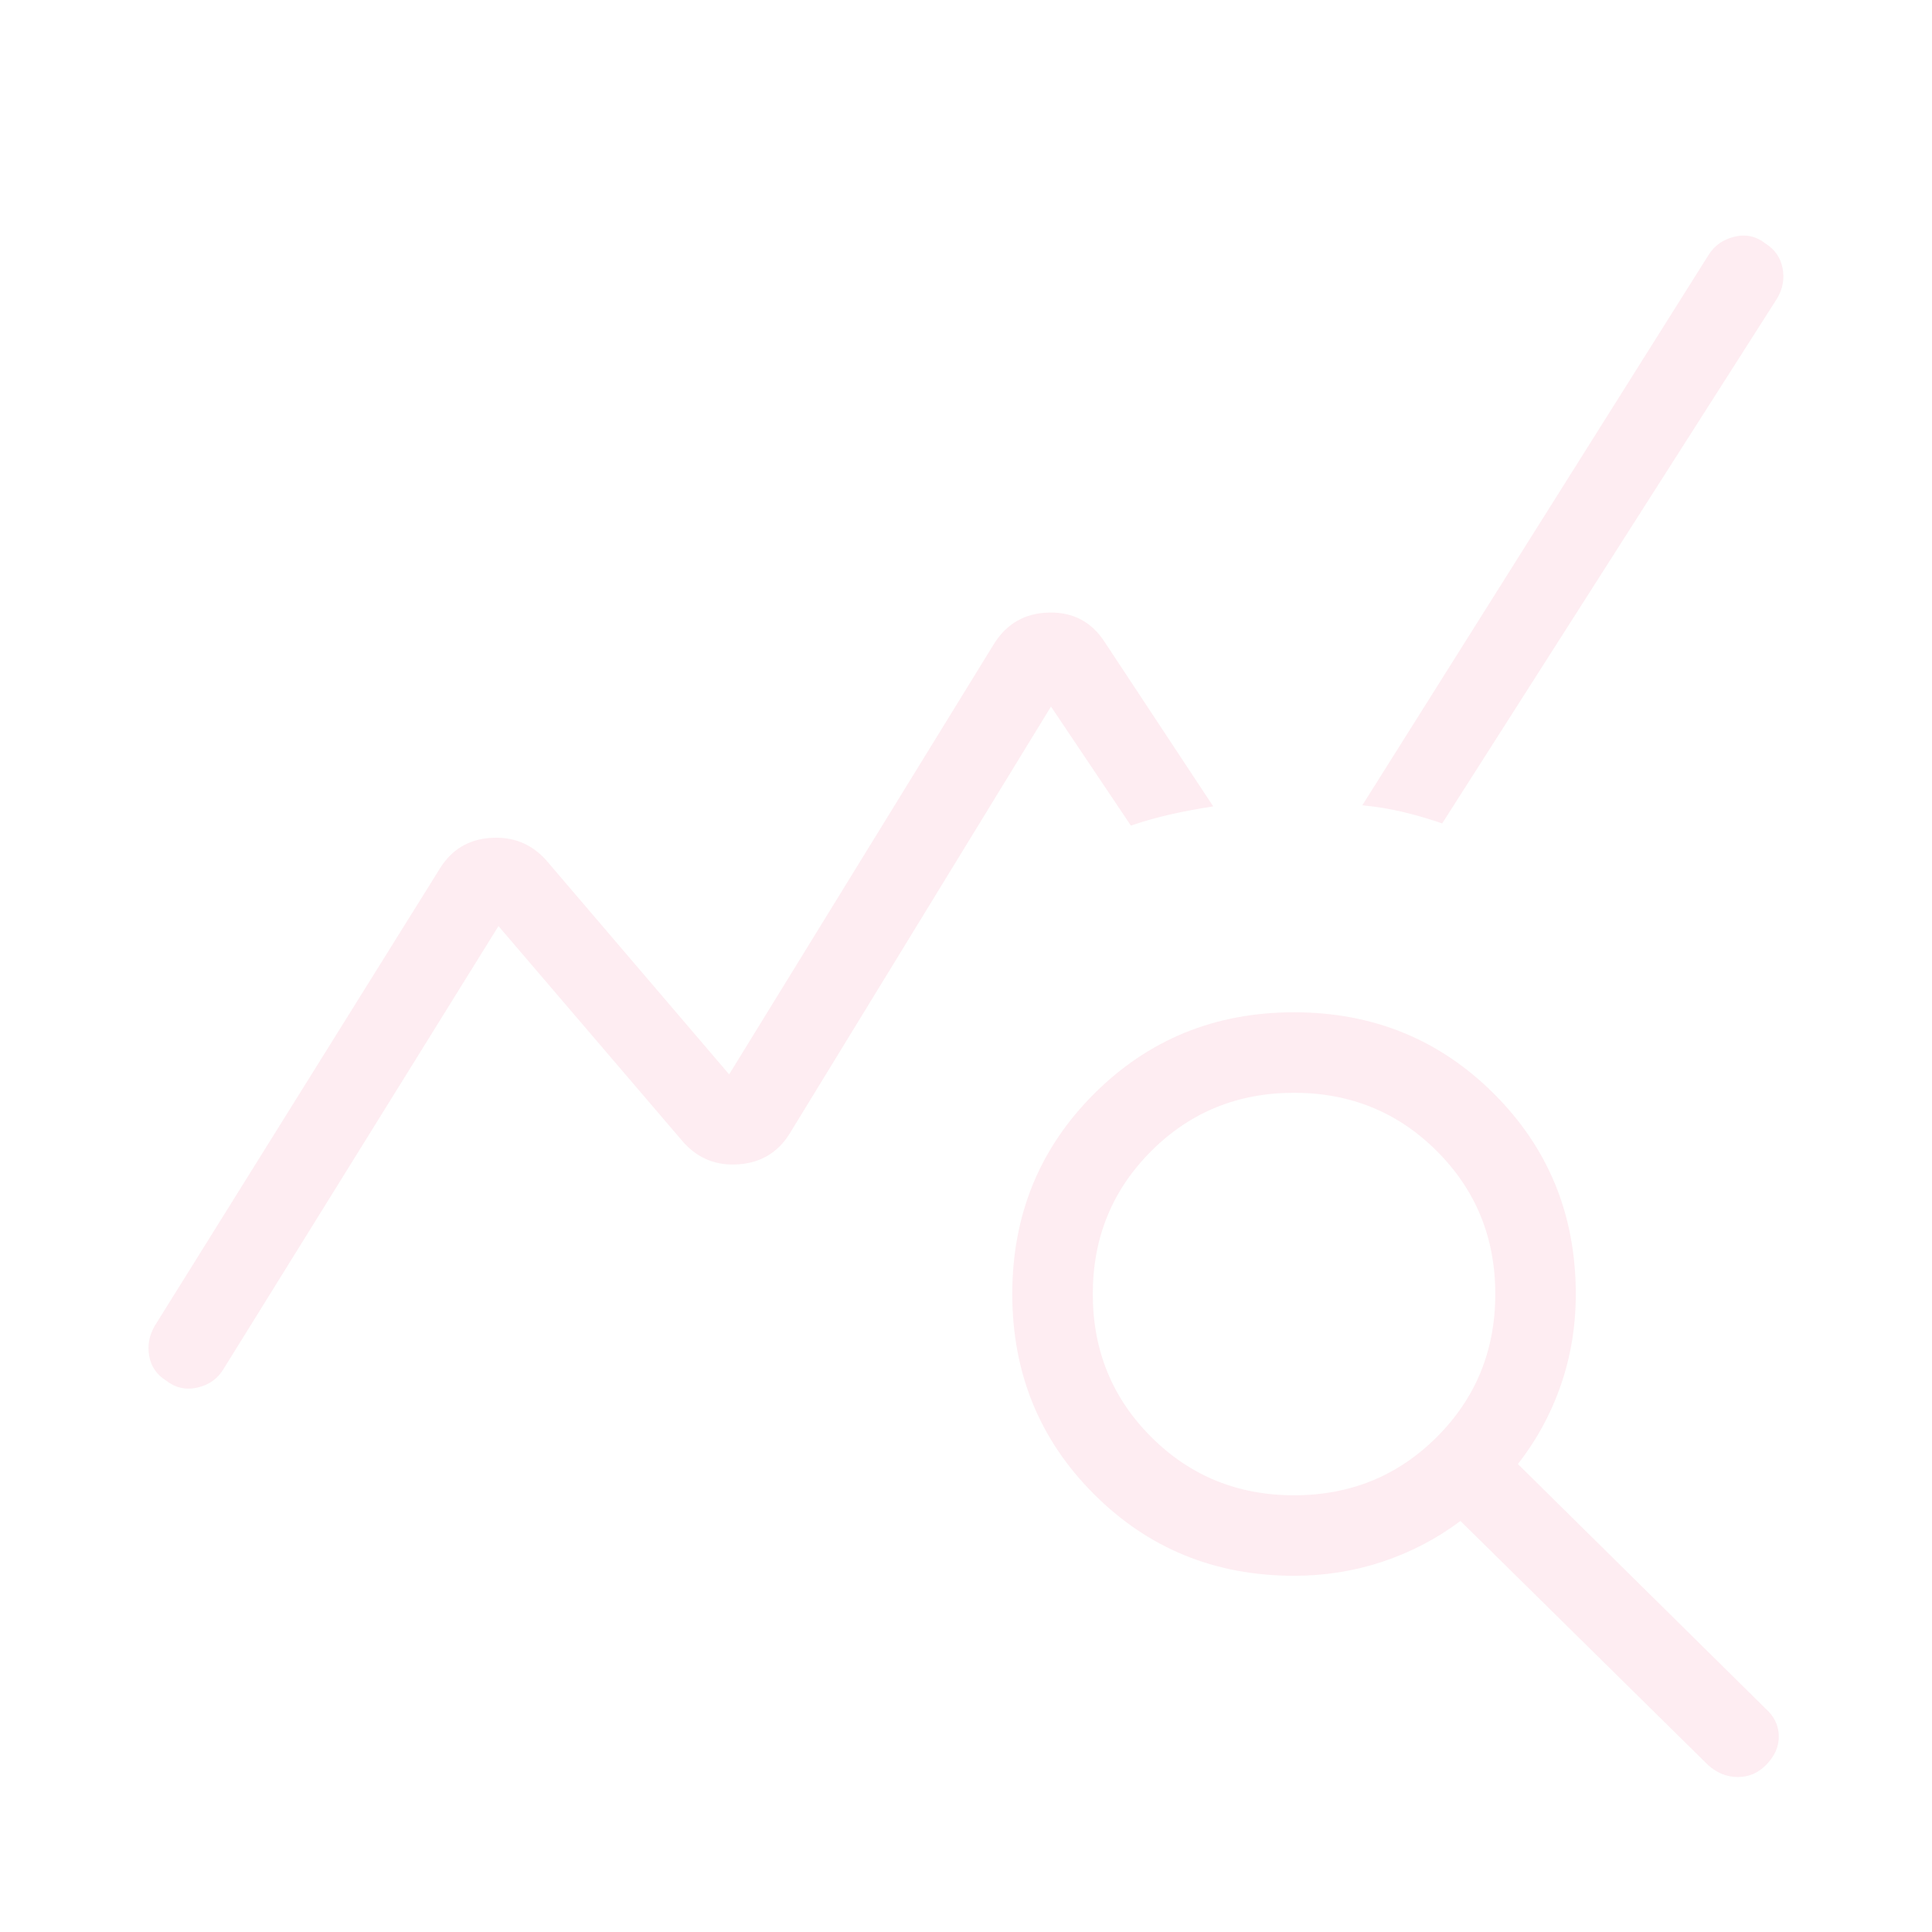 <svg width="240" height="240" viewBox="0 0 240 240" fill="none" xmlns="http://www.w3.org/2000/svg">
<g id="query_stats" opacity="0.08">
<mask id="mask0_887_404" style="mask-type:alpha" maskUnits="userSpaceOnUse" x="0" y="0" width="240" height="240">
<rect id="Bounding box" width="240" height="240" fill="#D9D9D9"/>
</mask>
<g mask="url(#mask0_887_404)">
<path id="query_stats_2" d="M212.212 219.289L181.423 188.942C178.474 191.147 175.247 192.833 171.741 194C168.234 195.167 164.571 195.75 160.75 195.75C150.942 195.75 142.657 192.369 135.894 185.606C129.131 178.843 125.75 170.558 125.75 160.75C125.75 150.942 129.131 142.657 135.894 135.894C142.657 129.131 150.942 125.75 160.75 125.75C170.558 125.75 178.843 129.131 185.606 135.894C192.369 142.657 195.75 150.942 195.75 160.75C195.75 164.699 195.135 168.458 193.904 172.029C192.673 175.599 190.891 178.878 188.558 181.866L219.289 212.212C220.391 213.186 220.952 214.333 220.971 215.654C220.99 216.974 220.449 218.186 219.346 219.289C218.372 220.263 217.215 220.75 215.875 220.75C214.535 220.75 213.314 220.263 212.212 219.289ZM160.75 185.75C167.75 185.75 173.667 183.333 178.5 178.5C183.333 173.667 185.75 167.75 185.75 160.75C185.75 153.75 183.333 147.833 178.5 143C173.667 138.167 167.75 135.75 160.75 135.75C153.75 135.75 147.833 138.167 143 143C138.167 147.833 135.75 153.75 135.75 160.75C135.75 167.75 138.167 173.667 143 178.5C147.833 183.333 153.75 185.75 160.75 185.75ZM20.577 171.462C19.436 170.731 18.753 169.715 18.529 168.413C18.304 167.112 18.538 165.872 19.231 164.692L54.673 107.846C56.122 105.525 58.215 104.272 60.952 104.087C63.689 103.901 65.968 104.801 67.788 106.789L90.577 133.462L123.481 79.981C125.058 77.455 127.337 76.16 130.317 76.096C133.298 76.032 135.596 77.244 137.212 79.731L150.712 100.173C148.801 100.468 147.035 100.798 145.414 101.164C143.792 101.529 142.147 101.994 140.481 102.558L130.558 87.769L98.077 140.846C96.628 143.167 94.526 144.43 91.769 144.635C89.013 144.84 86.724 143.93 84.904 141.904L61.923 115.039L27.769 170.058C27.038 171.276 25.952 172.048 24.51 172.375C23.067 172.702 21.756 172.398 20.577 171.462ZM179.154 102.289C177.526 101.724 175.901 101.25 174.279 100.866C172.657 100.481 170.974 100.205 169.231 100.039L212.231 31.692C212.962 30.513 214.039 29.75 215.462 29.404C216.885 29.058 218.186 29.352 219.366 30.288C220.507 31.019 221.199 32.035 221.442 33.337C221.686 34.638 221.462 35.878 220.769 37.058L179.154 102.289Z" fill="#ED1B55"/>
</g>
</g>
</svg>
